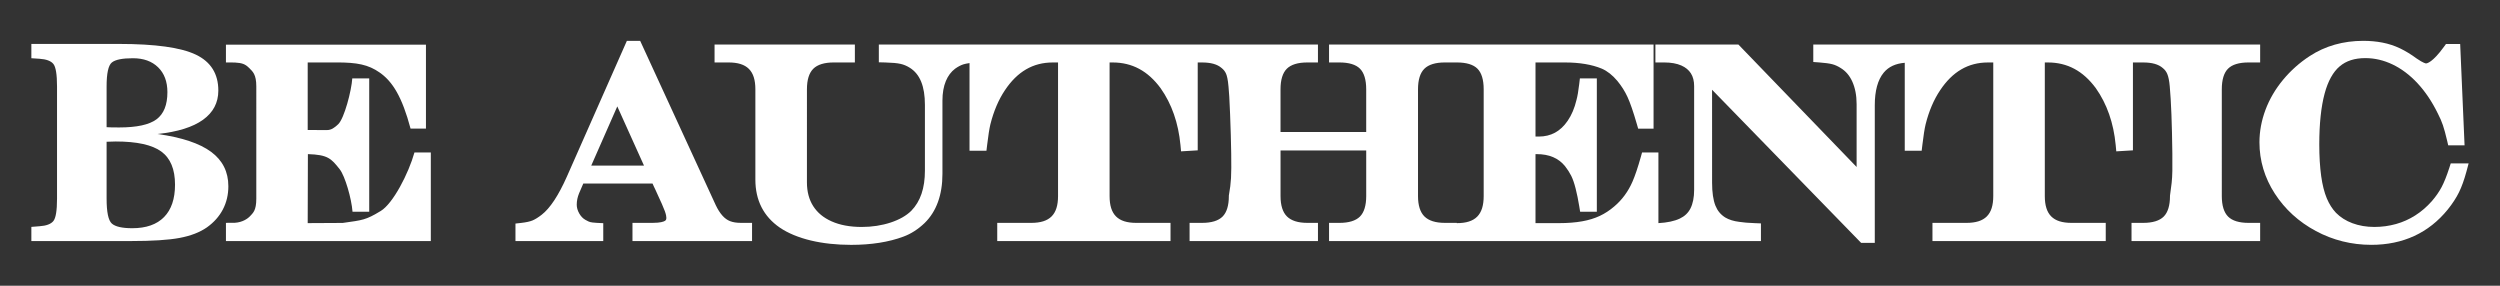 <?xml version="1.0" encoding="utf-8"?>
<svg xmlns="http://www.w3.org/2000/svg" xmlns:xlink="http://www.w3.org/1999/xlink" version="1.1" id="Layer_1" x="0px" y="0px" width="350px" height="40px" viewBox="0 0 350 40" enable-background="new 0 0 350 40">
<rect x="0" y="0" width="350" height="40" fill="#333333" stroke="none"/>
<g>
	<path fill="#FFFFFF" d="M84.457,31.244l-0.872-0.041c-0.53-0.027-0.805-0.075-0.948-0.111c-0.123-0.033-0.336-0.109-0.671-0.307&#xD;&#xA;		c-0.356-0.2-0.641-0.495-0.873-0.903c-0.236-0.417-0.35-0.817-0.35-1.222c0-0.536,0.113-1.08,0.33-1.603l0.588-1.361h9.693&#xD;&#xA;		l0.206,0.454c0.073,0.136,0.141,0.278,0.205,0.427c0.084,0.195,0.147,0.331,0.177,0.393c0.589,1.261,0.971,2.133,1.136,2.589&#xD;&#xA;		c0.175,0.485,0.212,0.779,0.212,0.938c0,0.256-0.078,0.35-0.22,0.435c-0.17,0.098-0.613,0.268-1.659,0.268h-2.865v2.547h16.741&#xD;&#xA;		v-2.547h-1.595c-0.582,0-1.081-0.082-1.485-0.24c-0.386-0.152-0.727-0.396-1.045-0.747c-0.348-0.383-0.672-0.89-0.959-1.496&#xD;&#xA;		L89.624,5.719h-1.862l-8.405,19.02c-1.169,2.631-2.355,4.424-3.529,5.332c-0.483,0.374-0.915,0.642-1.284,0.795&#xD;&#xA;		c-0.367,0.151-0.894,0.264-1.568,0.34l-0.811,0.092v2.451h12.291V31.244z M86.421,14.896l3.738,8.289h-7.385L86.421,14.896z"/>
	<path fill="#FFFFFF" d="M105.752,12.499v12.649c0,2.892,1.146,5.15,3.417,6.715c1.152,0.783,2.613,1.389,4.344,1.806&#xD;&#xA;		c1.695,0.406,3.597,0.612,5.656,0.612c2.805,0,5.27-0.389,7.321-1.158c1.043-0.384,2.035-1.019,2.953-1.895&#xD;&#xA;		c1.66-1.619,2.5-3.943,2.5-6.906v-10.24c0-1.061,0.161-1.986,0.481-2.745c0.306-0.73,0.734-1.296,1.287-1.715&#xD;&#xA;		c0.403-0.288,0.789-0.493,1.15-0.609c0.225-0.074,0.53-0.132,0.872-0.182V21.1h2.371l0.096-0.808&#xD;&#xA;		c0.154-1.3,0.307-2.279,0.456-2.898c0.463-1.838,1.144-3.436,2.027-4.754c1.746-2.621,3.939-3.895,6.702-3.895h0.74v18.703&#xD;&#xA;		c0,2.596-1.158,3.754-3.755,3.754h-4.757v2.548h24.26v-2.548h-4.795c-2.583,0-3.736-1.158-3.736-3.754V8.745h0.428&#xD;&#xA;		c2.731,0,4.933,1.183,6.716,3.604c1.553,2.197,2.488,4.875,2.779,7.959l0.083,0.881l2.332-0.141V8.745h0.603&#xD;&#xA;		c1.234,0,2.143,0.251,2.744,0.779c0.283,0.222,0.489,0.488,0.624,0.806c0.109,0.253,0.254,0.763,0.339,1.787&#xD;&#xA;		c0.07,0.562,0.144,1.861,0.222,3.857c0.081,2.014,0.132,3.852,0.157,5.512c0.025,1.534,0.014,2.69-0.027,3.437&#xD;&#xA;		c-0.041,0.741-0.138,1.536-0.289,2.361l-0.015,0.081v0.083c0,1.322-0.296,2.289-0.881,2.874c-0.584,0.583-1.551,0.88-2.874,0.88&#xD;&#xA;		h-1.743v2.548h17.973v-2.548h-1.485c-1.289,0-2.248-0.301-2.851-0.895c-0.599-0.59-0.904-1.552-0.904-2.858v-6.385h11.995v6.385&#xD;&#xA;		c0,1.322-0.296,2.289-0.88,2.873c-0.585,0.584-1.553,0.881-2.875,0.881h-1.448v2.548h16.368h1.512h27.351h0.882h14.351v-2.475&#xD;&#xA;		l-0.879-0.035c-0.916-0.035-1.62-0.093-2.134-0.178c-0.797-0.094-1.472-0.306-1.991-0.619c-0.635-0.402-1.083-0.942-1.367-1.653&#xD;&#xA;		c-0.31-0.776-0.468-1.857-0.468-3.218V12.564l20.872,21.441h1.908V14.724c0-2.014,0.418-3.544,1.245-4.548&#xD;&#xA;		c0.691-0.838,1.672-1.28,2.95-1.386V21.1h2.37l0.096-0.808c0.154-1.3,0.308-2.279,0.457-2.898c0.461-1.838,1.142-3.436,2.027-4.754&#xD;&#xA;		c1.745-2.621,3.939-3.895,6.701-3.895h0.74v18.703c0,2.596-1.158,3.754-3.755,3.754h-4.757v2.548h24.26v-2.548h-4.795&#xD;&#xA;		c-2.584,0-3.736-1.158-3.736-3.754V8.745h0.428c2.731,0,4.933,1.183,6.716,3.604c1.553,2.197,2.489,4.875,2.779,7.959l0.083,0.881&#xD;&#xA;		l2.331-0.141V8.745h1.432c1.234,0,2.144,0.251,2.744,0.779c0.283,0.222,0.49,0.496,0.633,0.833c0.163,0.385,0.279,0.967,0.346,1.73&#xD;&#xA;		c0.192,2.091,0.314,5.252,0.363,9.396c0.013,0.983,0.013,1.796,0,2.445c-0.012,0.625-0.043,1.18-0.096,1.666&#xD;&#xA;		c-0.053,0.499-0.129,1.072-0.224,1.72l-0.01,0.068v0.067c0,1.322-0.296,2.289-0.88,2.873c-0.585,0.584-1.553,0.881-2.875,0.881&#xD;&#xA;		h-1.631v2.548h18.008v-2.548h-1.632c-1.309,0-2.27-0.297-2.855-0.88c-0.584-0.585-0.881-1.552-0.881-2.874V12.499&#xD;&#xA;		c0-1.334,0.294-2.304,0.872-2.882c0.579-0.579,1.542-0.873,2.865-0.873h1.632v-2.51h-17.809h-0.199h-30h-1.745h-12.808V8.68&#xD;&#xA;		l0.847,0.062c0.787,0.057,1.397,0.141,1.812,0.248c0.379,0.099,0.765,0.271,1.163,0.524c0.716,0.432,1.252,1.055,1.637,1.902&#xD;&#xA;		c0.402,0.888,0.607,1.951,0.607,3.161v8.802L243.374,6.234h-11.618v2.51h1.246c0.944,0,1.747,0.144,2.386,0.426&#xD;&#xA;		c0.598,0.266,1.036,0.626,1.337,1.099c0.302,0.473,0.454,1.075,0.454,1.788v14.526c0,1.051-0.173,1.925-0.515,2.599&#xD;&#xA;		c-0.321,0.629-0.807,1.094-1.491,1.418c-0.747,0.356-1.755,0.57-2.995,0.638v-9.892h-2.29l-0.186,0.667&#xD;&#xA;		c-0.404,1.434-0.791,2.583-1.152,3.413c-0.603,1.385-1.462,2.553-2.555,3.476c-0.631,0.544-1.315,0.991-2.034,1.329&#xD;&#xA;		c-0.719,0.336-1.548,0.591-2.465,0.753c-0.937,0.168-2.018,0.254-3.213,0.254h-3.313v-9.661h0.151c1.761,0,3.067,0.557,3.985,1.689&#xD;&#xA;		c0.353,0.452,0.645,0.908,0.867,1.352c0.221,0.443,0.427,1.039,0.613,1.772c0.194,0.765,0.365,1.601,0.508,2.49l0.125,0.766h2.337&#xD;&#xA;		v-18.67h-2.371l-0.096,0.806c-0.117,0.977-0.243,1.717-0.386,2.23c-0.266,1.124-0.679,2.097-1.226,2.895&#xD;&#xA;		c-1.016,1.489-2.345,2.212-4.061,2.212h-0.445V8.745h4.141c2.024,0,3.757,0.292,5.133,0.863c0.77,0.332,1.505,0.911,2.176,1.709&#xD;&#xA;		c0.585,0.708,1.066,1.468,1.428,2.256c0.377,0.816,0.816,2.087,1.304,3.777l0.192,0.661h2.154V6.234h-27.553h-1.598h-16.282v2.51&#xD;&#xA;		h1.448c1.335,0,2.305,0.293,2.882,0.872c0.579,0.579,0.873,1.549,0.873,2.883v5.98h-11.995v-5.98c0-1.324,0.296-2.289,0.88-2.874&#xD;&#xA;		c0.586-0.584,1.552-0.881,2.875-0.881h1.485v-2.51h-16.834h-1.195h-29.154h-1.597h-12.697v2.488l0.892,0.023&#xD;&#xA;		c0.954,0.024,1.679,0.09,2.154,0.199c0.44,0.098,0.865,0.277,1.269,0.53c1.438,0.884,2.137,2.59,2.137,5.214v9.192&#xD;&#xA;		c0,2.472-0.63,4.32-1.914,5.637c-0.694,0.682-1.659,1.231-2.864,1.631c-1.252,0.414-2.622,0.626-4.07,0.626&#xD;&#xA;		c-1.639,0-3.059-0.264-4.223-0.787c-1.132-0.506-1.97-1.201-2.563-2.122c-0.587-0.913-0.884-2.033-0.884-3.33V12.499&#xD;&#xA;		c0-1.321,0.299-2.287,0.888-2.871c0.592-0.587,1.555-0.884,2.867-0.884h2.956v-2.51h-19.645v2.51h1.963&#xD;&#xA;		C104.593,8.745,105.752,9.902,105.752,12.499 M198.521,12.499c0-1.321,0.299-2.287,0.887-2.871&#xD;&#xA;		c0.592-0.587,1.557-0.884,2.868-0.884h0.071h1.598h0.016c1.334,0,2.304,0.293,2.882,0.872c0.579,0.579,0.873,1.549,0.873,2.883&#xD;&#xA;		v14.948c0,2.622-1.158,3.792-3.755,3.792h-0.016v-0.038h-1.669c-1.289,0-2.248-0.301-2.851-0.895&#xD;&#xA;		c-0.599-0.59-0.904-1.552-0.904-2.858V12.499z"/>
	<path fill="#FFFFFF" d="M344.263,26.912c0.379-0.774,0.728-1.745,1.037-2.886l0.309-1.154h-2.504l-0.204,0.634&#xD;&#xA;		c-0.361,1.115-0.723,2.021-1.077,2.692c-0.349,0.657-0.812,1.322-1.367,1.964c-0.7,0.791-1.479,1.461-2.319,1.995&#xD;&#xA;		c-0.831,0.532-1.738,0.937-2.695,1.206c-0.966,0.27-1.987,0.409-3.035,0.409c-1.11,0-2.143-0.176-3.073-0.524&#xD;&#xA;		c-0.904-0.336-1.68-0.829-2.299-1.457c-0.507-0.531-0.938-1.207-1.279-2.012c-0.352-0.836-0.619-1.887-0.791-3.125&#xD;&#xA;		c-0.177-1.277-0.267-2.768-0.267-4.434c0-2.883,0.252-5.28,0.75-7.125c0.469-1.74,1.178-3.02,2.106-3.805&#xD;&#xA;		c0.918-0.777,2.095-1.155,3.601-1.155c1.289,0,2.567,0.298,3.798,0.886c1.252,0.598,2.427,1.482,3.493,2.629&#xD;&#xA;		c1.087,1.167,2.044,2.589,2.854,4.247c0.296,0.571,0.536,1.122,0.708,1.636c0.18,0.536,0.374,1.244,0.575,2.104l0.165,0.706h2.29&#xD;&#xA;		l-0.614-14.184h-1.988l-0.274,0.378c-1.614,2.229-2.392,2.342-2.529,2.342c-0.013-0.001-0.343-0.026-1.298-0.685&#xD;&#xA;		c-0.786-0.58-1.569-1.058-2.327-1.422c-0.767-0.368-1.595-0.639-2.464-0.809c-0.846-0.164-1.749-0.246-2.684-0.246&#xD;&#xA;		c-2.815,0-5.34,0.719-7.504,2.134c-1.406,0.916-2.66,2.032-3.727,3.318c-1.072,1.293-1.9,2.705-2.459,4.195&#xD;&#xA;		c-0.563,1.501-0.848,3.036-0.848,4.56c0,2.558,0.722,4.974,2.151,7.18c1.414,2.188,3.346,3.951,5.74,5.236&#xD;&#xA;		c2.392,1.286,5.005,1.937,7.769,1.937c4.437,0,8.034-1.66,10.698-4.939C343.35,28.508,343.88,27.691,344.263,26.912"/>
	<g>
		<path fill="#FFFFFF" d="M43.078,8.741v9.458l2.664,0.011c0.644,0.01,1.093-0.338,1.602-0.814c0.852-0.797,1.868-4.712,1.976-6.421&#xD;&#xA;			h2.371v18.67h-2.337c-0.135-1.834-1.052-5.005-1.791-5.943c-1.201-1.525-1.671-2.037-4.458-2.127l0,0l-0.027,9.661l0,0&#xD;&#xA;			l4.906-0.026c2.802-0.399,3.202-0.389,5.325-1.678c1.713-1.04,3.887-5.232,4.715-8.189h2.29v12.402l-28.682,0v-2.548l1.261-0.01&#xD;&#xA;			c1.017-0.063,1.774-0.543,2.147-0.961c0.373-0.418,0.843-0.739,0.843-2.411V12.099c0-1.684-0.494-2.073-1.011-2.589&#xD;&#xA;			c-0.543-0.543-0.97-0.696-2-0.758l-1.241-0.01V6.253h28.002v11.754h-2.154c-1.182-4.421-2.494-6.566-4.319-7.847&#xD;&#xA;			c-1.606-1.127-3.19-1.419-6.036-1.419"/>
	</g>
	<g>
		<path fill="#FFFFFF" d="M16.646,6.15c5.101,0,8.697,0.502,10.786,1.506c2.089,1.004,3.134,2.679,3.134,5.024&#xD;&#xA;			c0,1.696-0.714,3.059-2.142,4.088c-1.428,1.029-3.552,1.693-6.371,1.993c3.393,0.474,5.894,1.307,7.503,2.498&#xD;&#xA;			c1.609,1.191,2.414,2.797,2.414,4.817c0,1.185-0.256,2.267-0.767,3.246c-0.512,0.979-1.26,1.818-2.245,2.517&#xD;&#xA;			c-0.986,0.686-2.255,1.176-3.807,1.469c-1.553,0.293-3.839,0.439-6.857,0.439H4.391v-1.983l1.16-0.093&#xD;&#xA;			c0.935-0.062,1.574-0.303,1.918-0.72c0.343-0.418,0.515-1.462,0.515-3.134V12.1c0-1.684-0.172-2.735-0.515-3.153&#xD;&#xA;			C7.125,8.529,6.48,8.289,5.532,8.227L4.391,8.152V6.15H16.646z M14.924,12.1v5.706c0.212,0.013,0.443,0.022,0.693,0.028&#xD;&#xA;			c0.249,0.006,0.605,0.009,1.066,0.009c2.457,0,4.197-0.377,5.22-1.132c1.022-0.755,1.534-2.024,1.534-3.807&#xD;&#xA;			c0-1.472-0.434-2.632-1.3-3.48c-0.867-0.848-2.042-1.272-3.527-1.272c-1.485,0-2.47,0.2-2.956,0.599S14.924,10.266,14.924,12.1z&#xD;&#xA;			 M14.924,19.845v7.97c0,1.896,0.246,3.059,0.739,3.489c0.493,0.431,1.443,0.646,2.853,0.646c1.945,0,3.43-0.52,4.453-1.562&#xD;&#xA;			c1.022-1.041,1.534-2.554,1.534-4.537c0-2.158-0.643-3.704-1.927-4.64c-1.285-0.936-3.412-1.403-6.38-1.403&#xD;&#xA;			c-0.15,0-0.365,0.006-0.645,0.019C15.27,19.839,15.061,19.845,14.924,19.845z"/>
	</g>
</g>
</svg>
